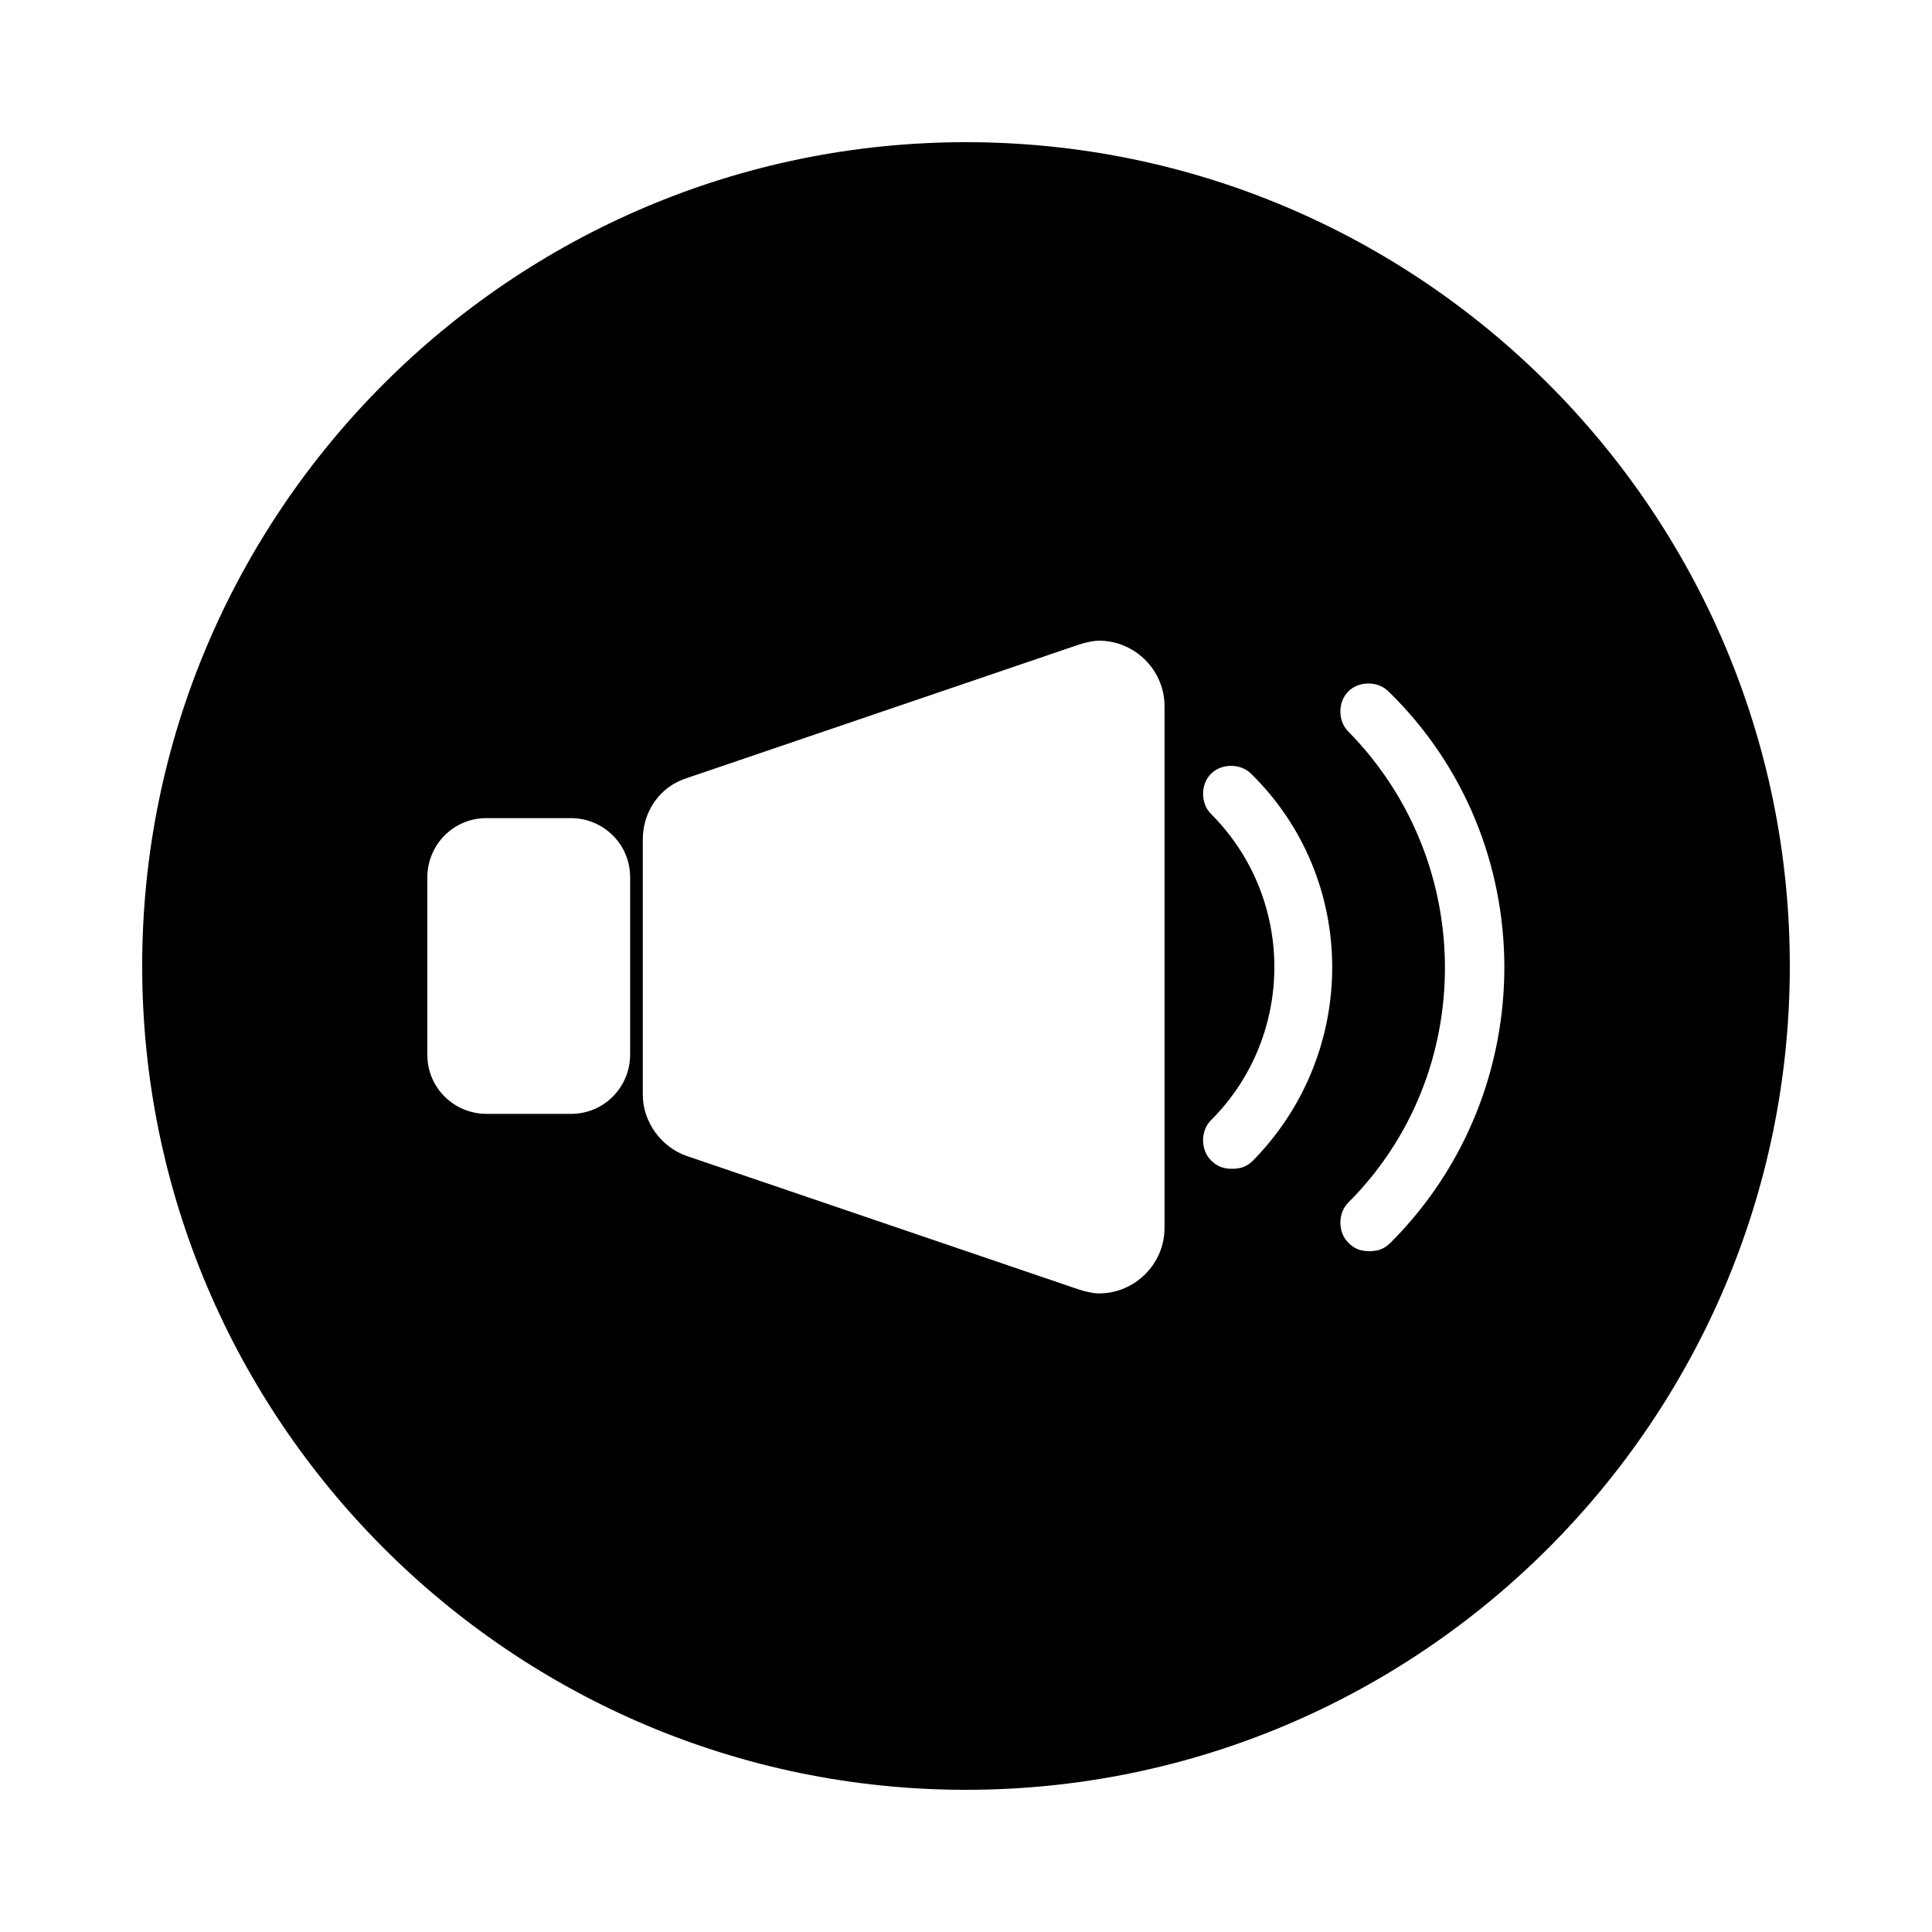<?xml version="1.0" encoding="UTF-8"?>
<!-- Uploaded to: SVG Repo, www.svgrepo.com, Generator: SVG Repo Mixer Tools -->
<svg fill="#000000" width="800px" height="800px" version="1.1" viewBox="144 144 512 512" xmlns="http://www.w3.org/2000/svg">
 <path d="m400 181.68c-120.36 0-218.32 97.965-218.32 218.32s97.965 218.32 218.32 218.32c120.36 0 218.32-97.965 218.32-218.32 0.004-120.36-97.961-218.32-218.31-218.32zm-89.008 241.83c0 8.398-6.719 15.676-15.676 15.676h-22.391c-8.398 0-15.676-6.719-15.676-15.676v-47.023c0-8.398 6.719-15.676 15.676-15.676h22.391c8.398 0 15.676 6.719 15.676 15.676zm141.62 45.906c0 9.516-7.836 17.352-17.352 17.352-1.68 0-3.918-0.559-5.598-1.121l-103.56-35.266c-6.719-2.238-11.754-8.957-11.754-16.234v-67.734c0-7.277 4.477-13.996 11.754-16.234l103.56-35.266c1.68-0.559 3.918-1.121 5.598-1.121 9.516 0 17.352 7.836 17.352 17.352zm23.512-17.914c-1.68 1.68-3.359 2.238-5.598 2.238s-3.918-0.559-5.598-2.238c-2.801-2.801-2.801-7.836 0-10.637 22.391-22.391 22.391-58.777 0-81.168-2.801-2.801-2.801-7.836 0-10.637 2.801-2.801 7.836-2.801 10.637 0 28.551 27.988 28.551 73.891 0.559 102.44zm36.387 21.832c-1.68 1.68-3.359 2.238-5.598 2.238s-3.918-0.559-5.598-2.238c-2.801-2.801-2.801-7.836 0-10.637 34.148-34.148 34.148-90.125 0-124.83-2.801-2.801-2.801-7.836 0-10.637 2.801-2.801 7.836-2.801 10.637 0 40.863 39.746 40.863 105.8 0.559 146.11z"/>
</svg>